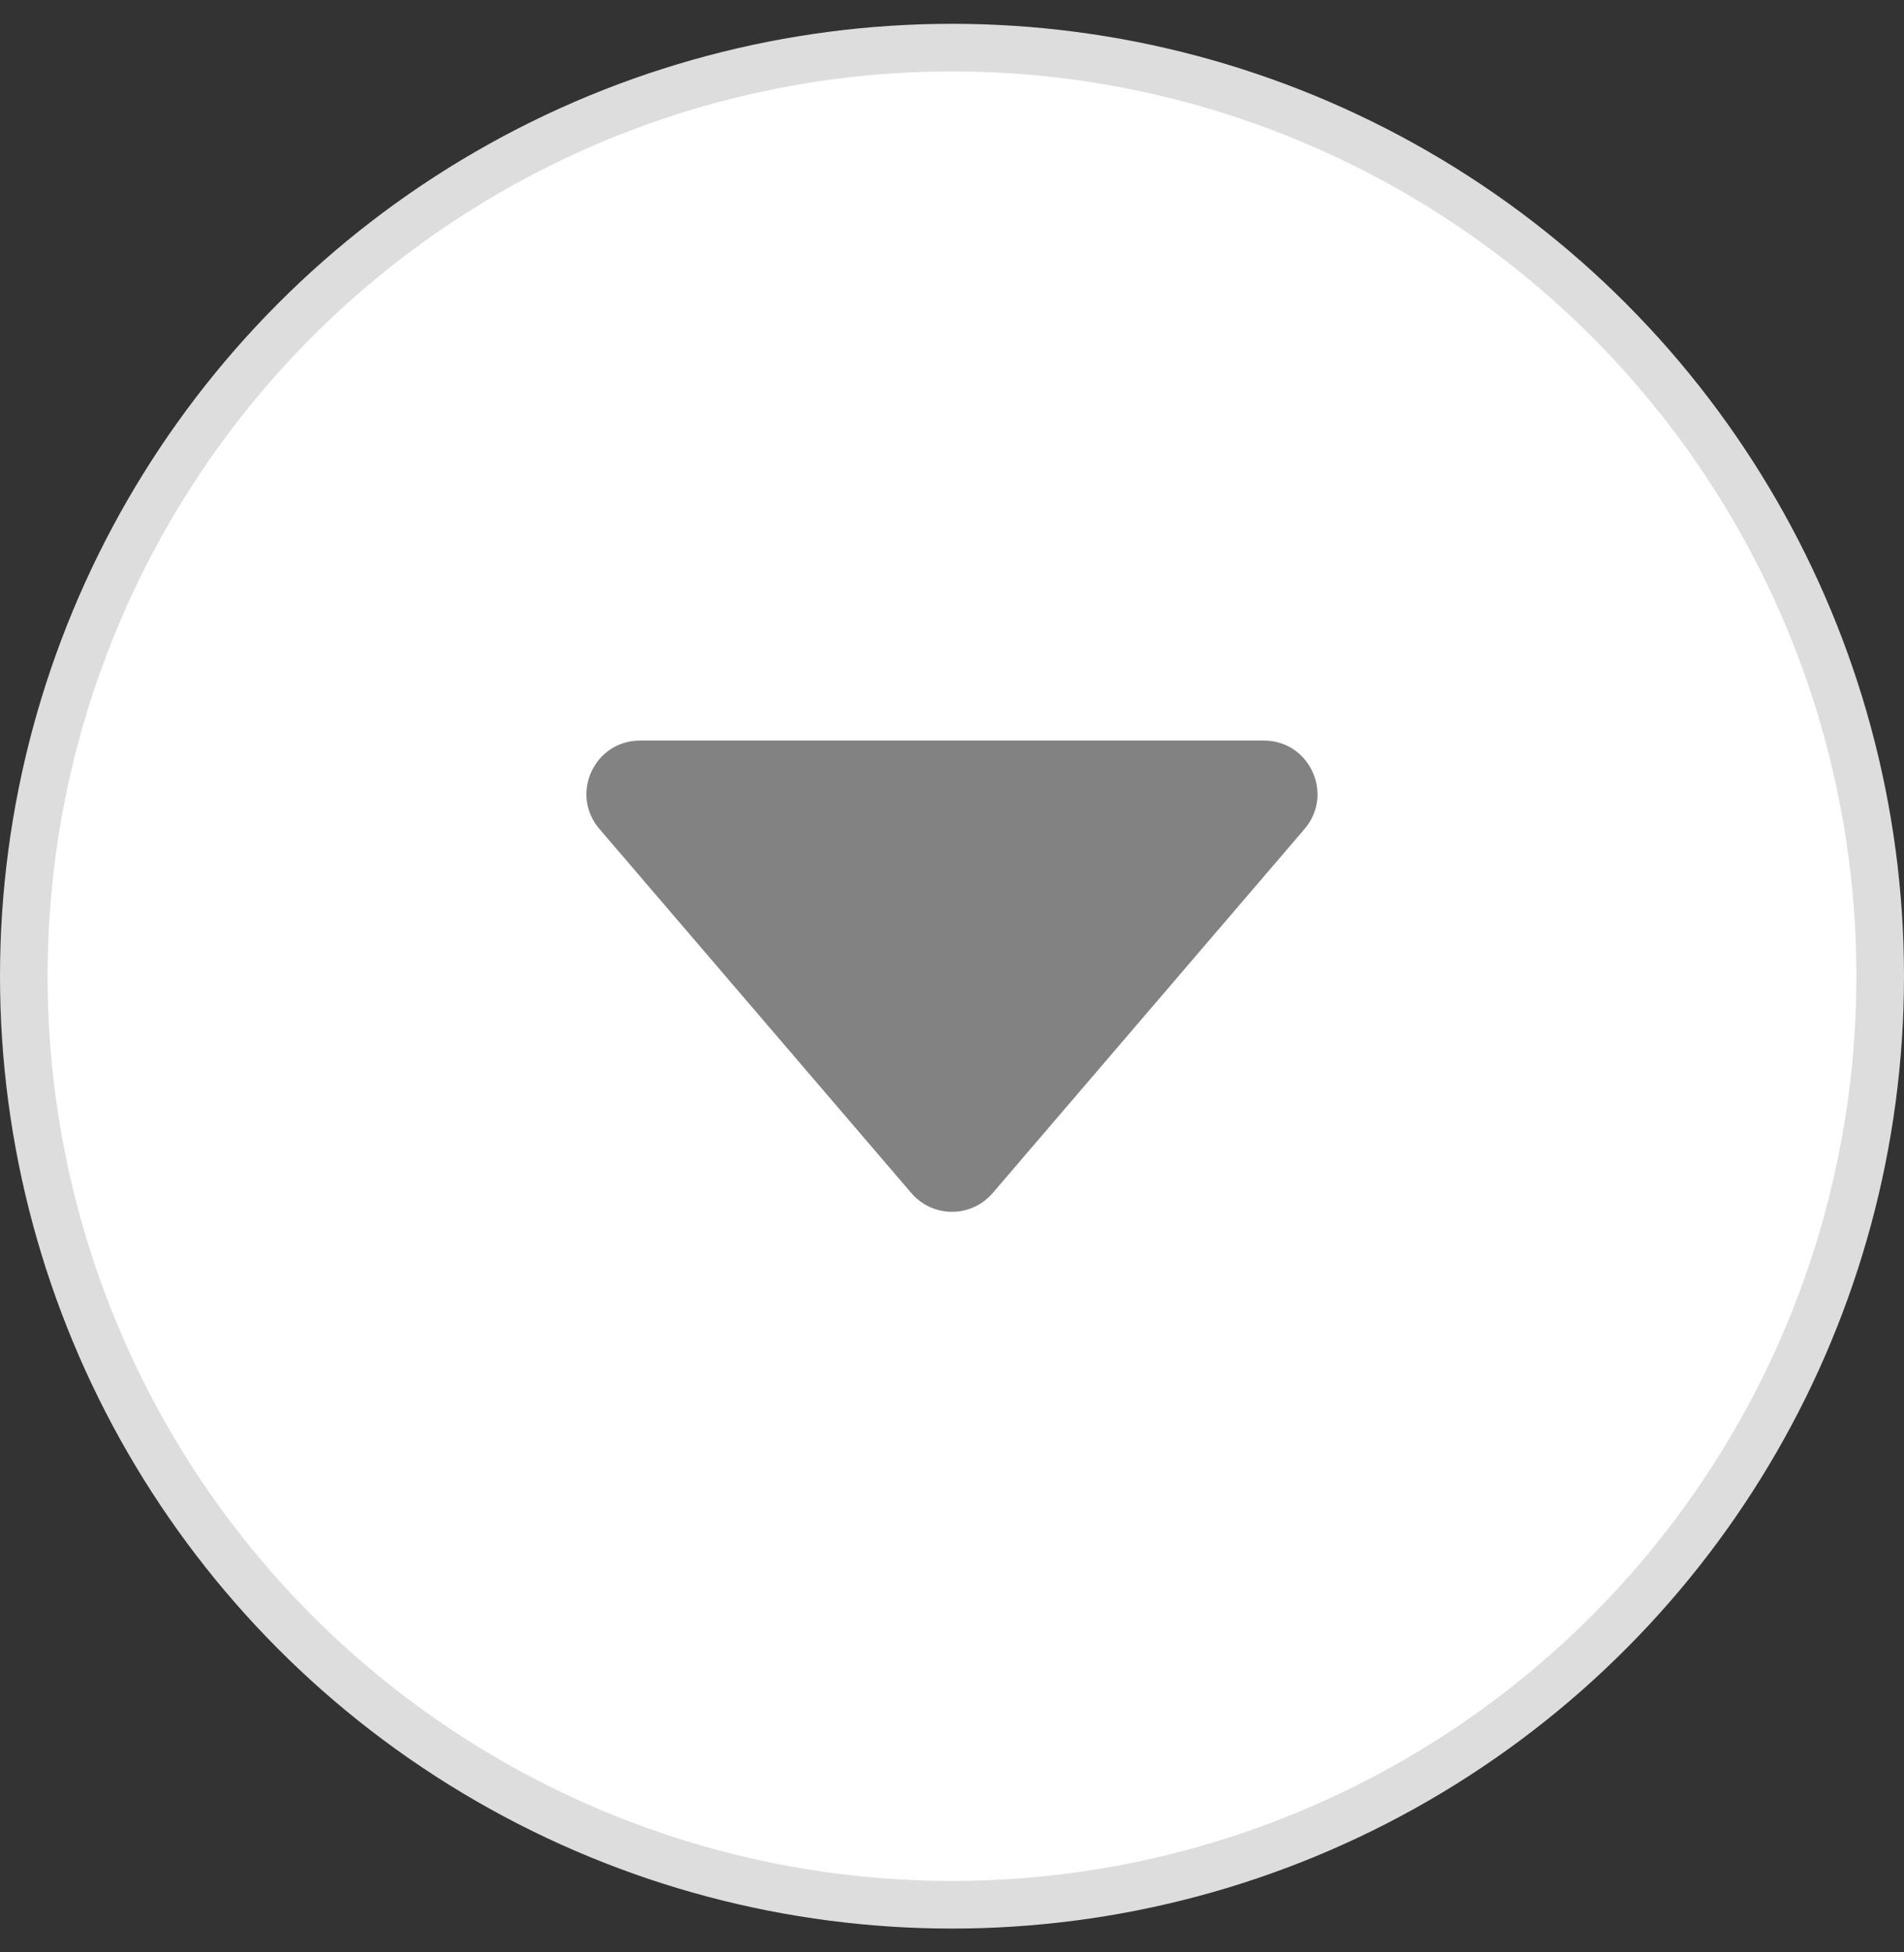<svg width="40" height="41" viewBox="0 0 40 41" fill="none" xmlns="http://www.w3.org/2000/svg">
<rect x="0" y="0" width="40" height="41" fill="#333333" stroke="none"/>
<circle cx="20" cy="20.5" r="19.5" fill="white" stroke="#DDDDDD"/>
<path d="M12.594 17.409L19.146 25.055C19.251 25.178 19.382 25.277 19.53 25.345C19.677 25.413 19.837 25.448 20 25.448C20.162 25.448 20.322 25.413 20.47 25.345C20.617 25.277 20.748 25.178 20.854 25.055L27.406 17.409C28.031 16.679 27.513 15.552 26.552 15.552H13.446C12.485 15.552 11.966 16.679 12.594 17.409Z" fill="#828282"/>
</svg>
